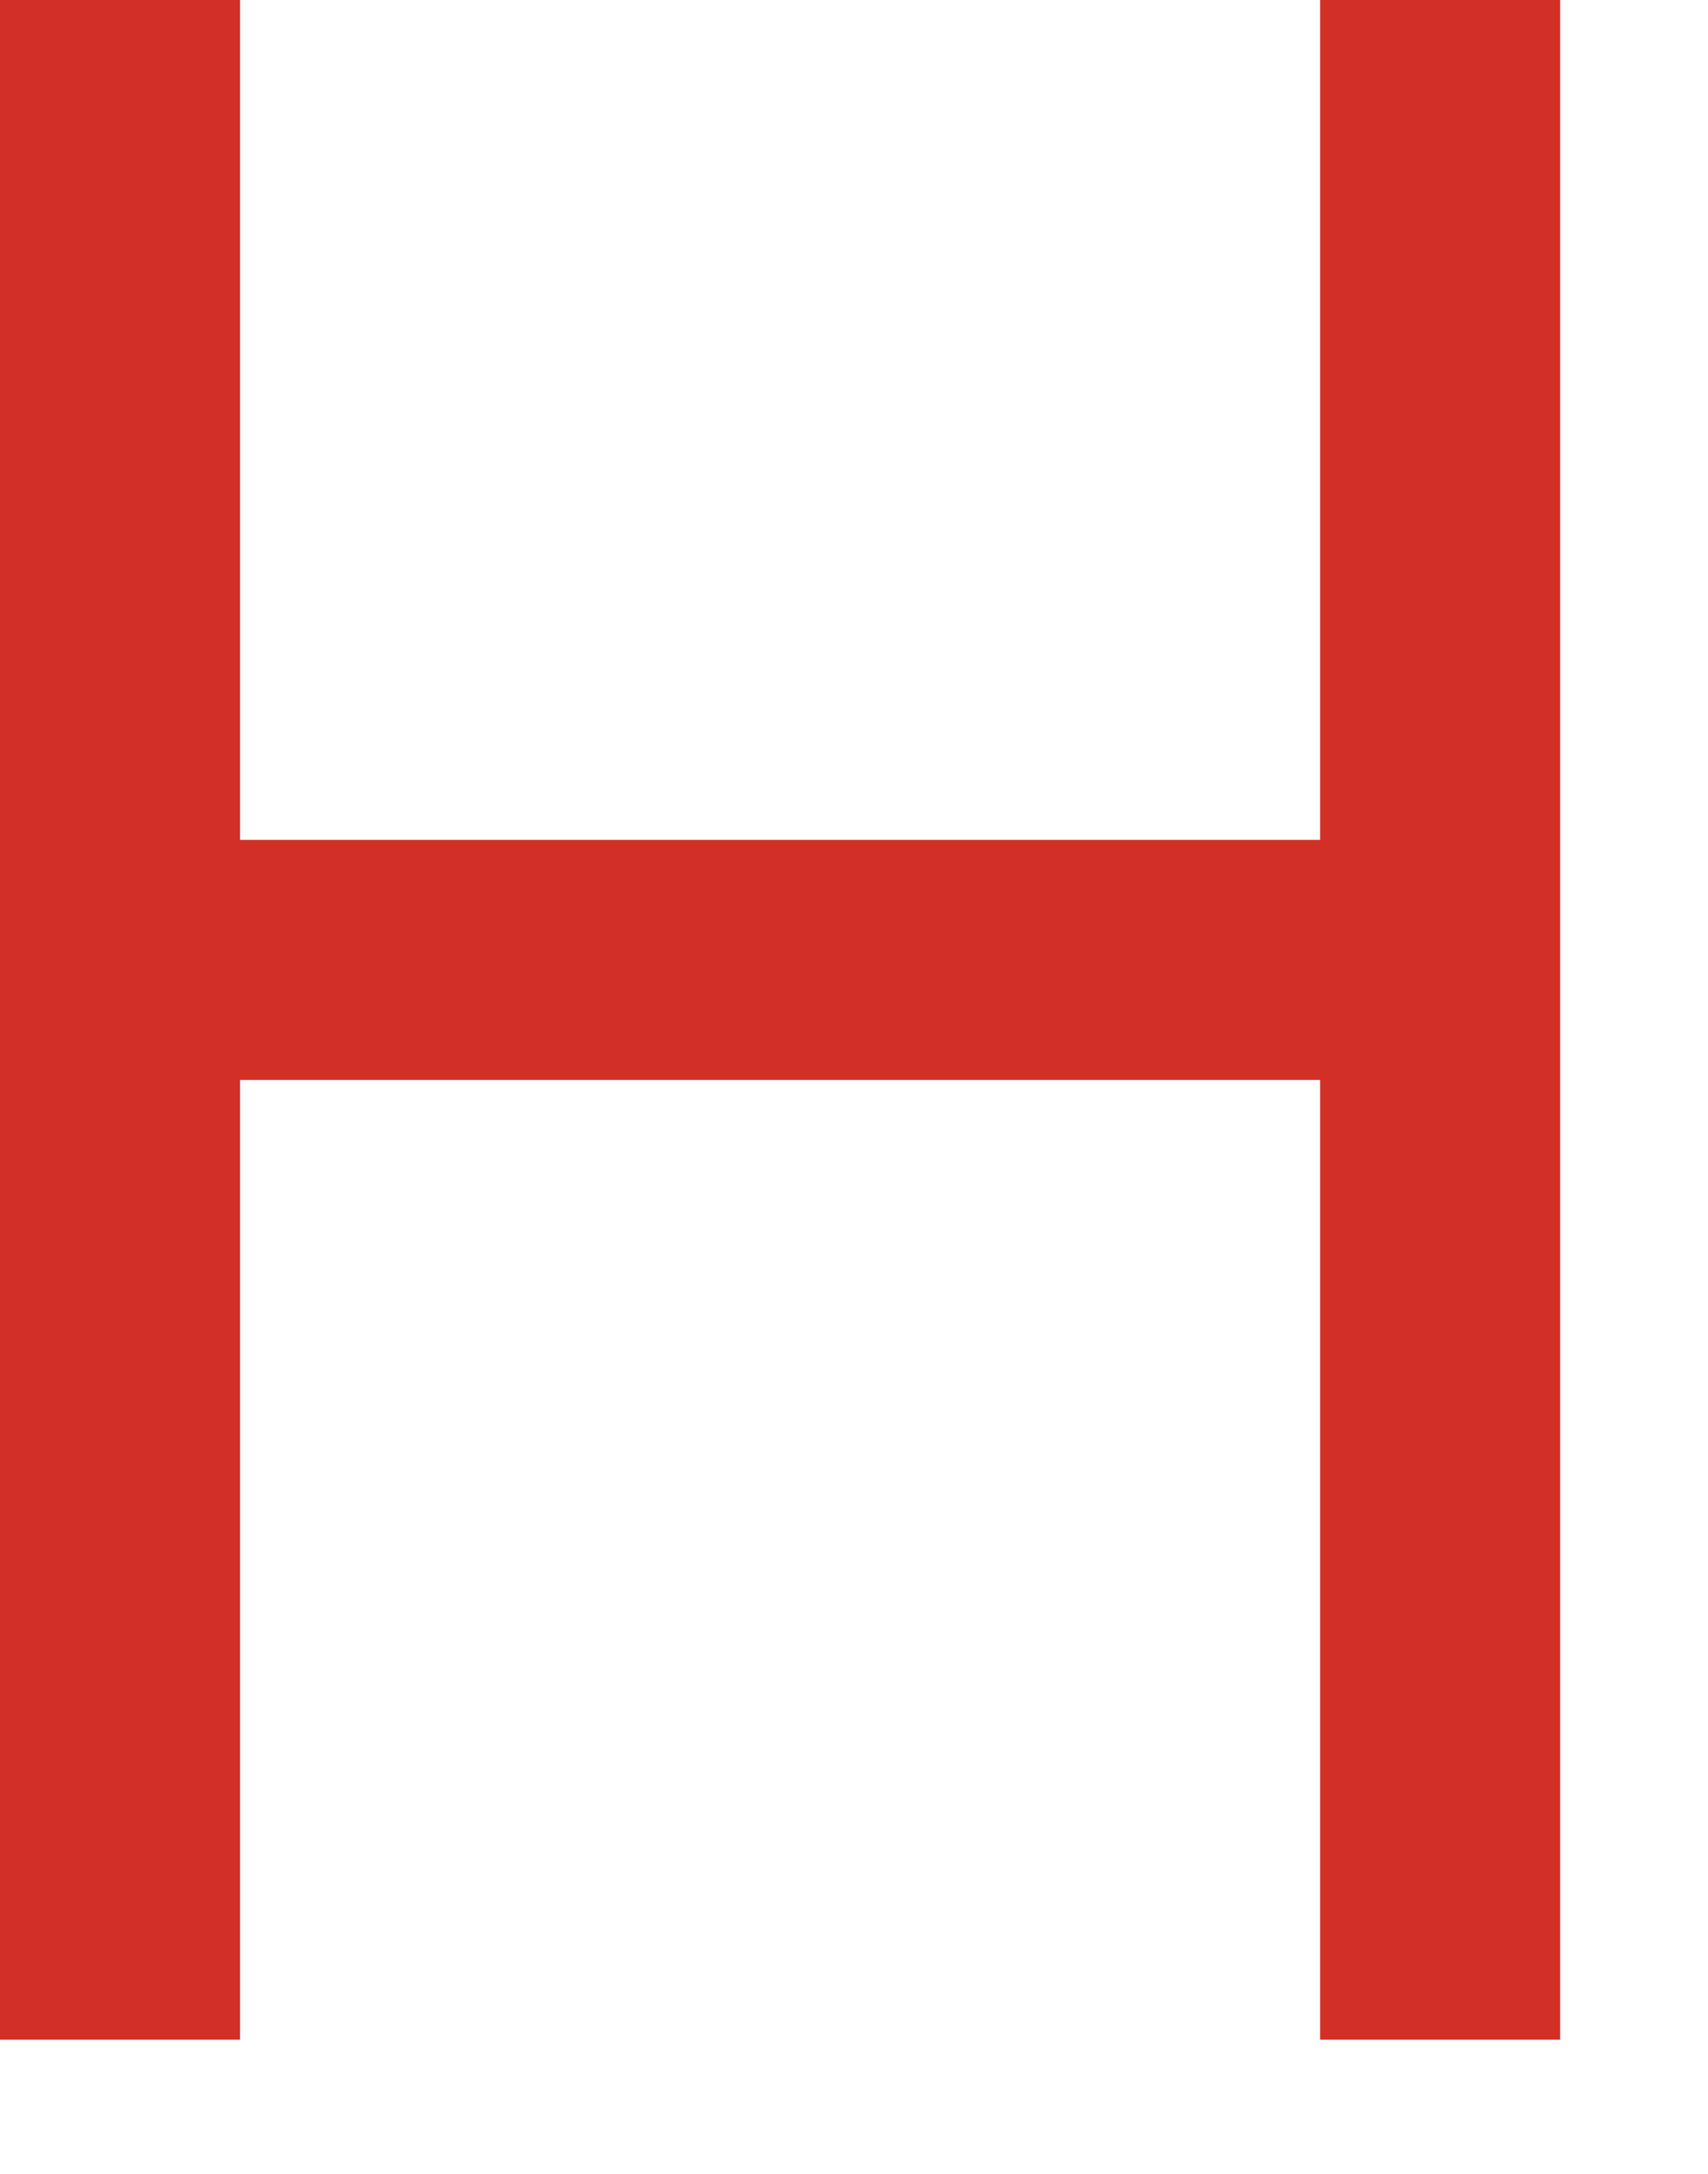 <?xml version="1.0" encoding="utf-8"?>
<svg xmlns="http://www.w3.org/2000/svg" fill="none" height="100%" overflow="visible" preserveAspectRatio="none" style="display: block;" viewBox="0 0 11 14" width="100%">
<path d="M0 0H1.546V5.409H8.502V0H10.048V13.136H8.502V6.955H1.546V13.136H0V0Z" fill="#D22F27" id="Vector"/>
</svg>